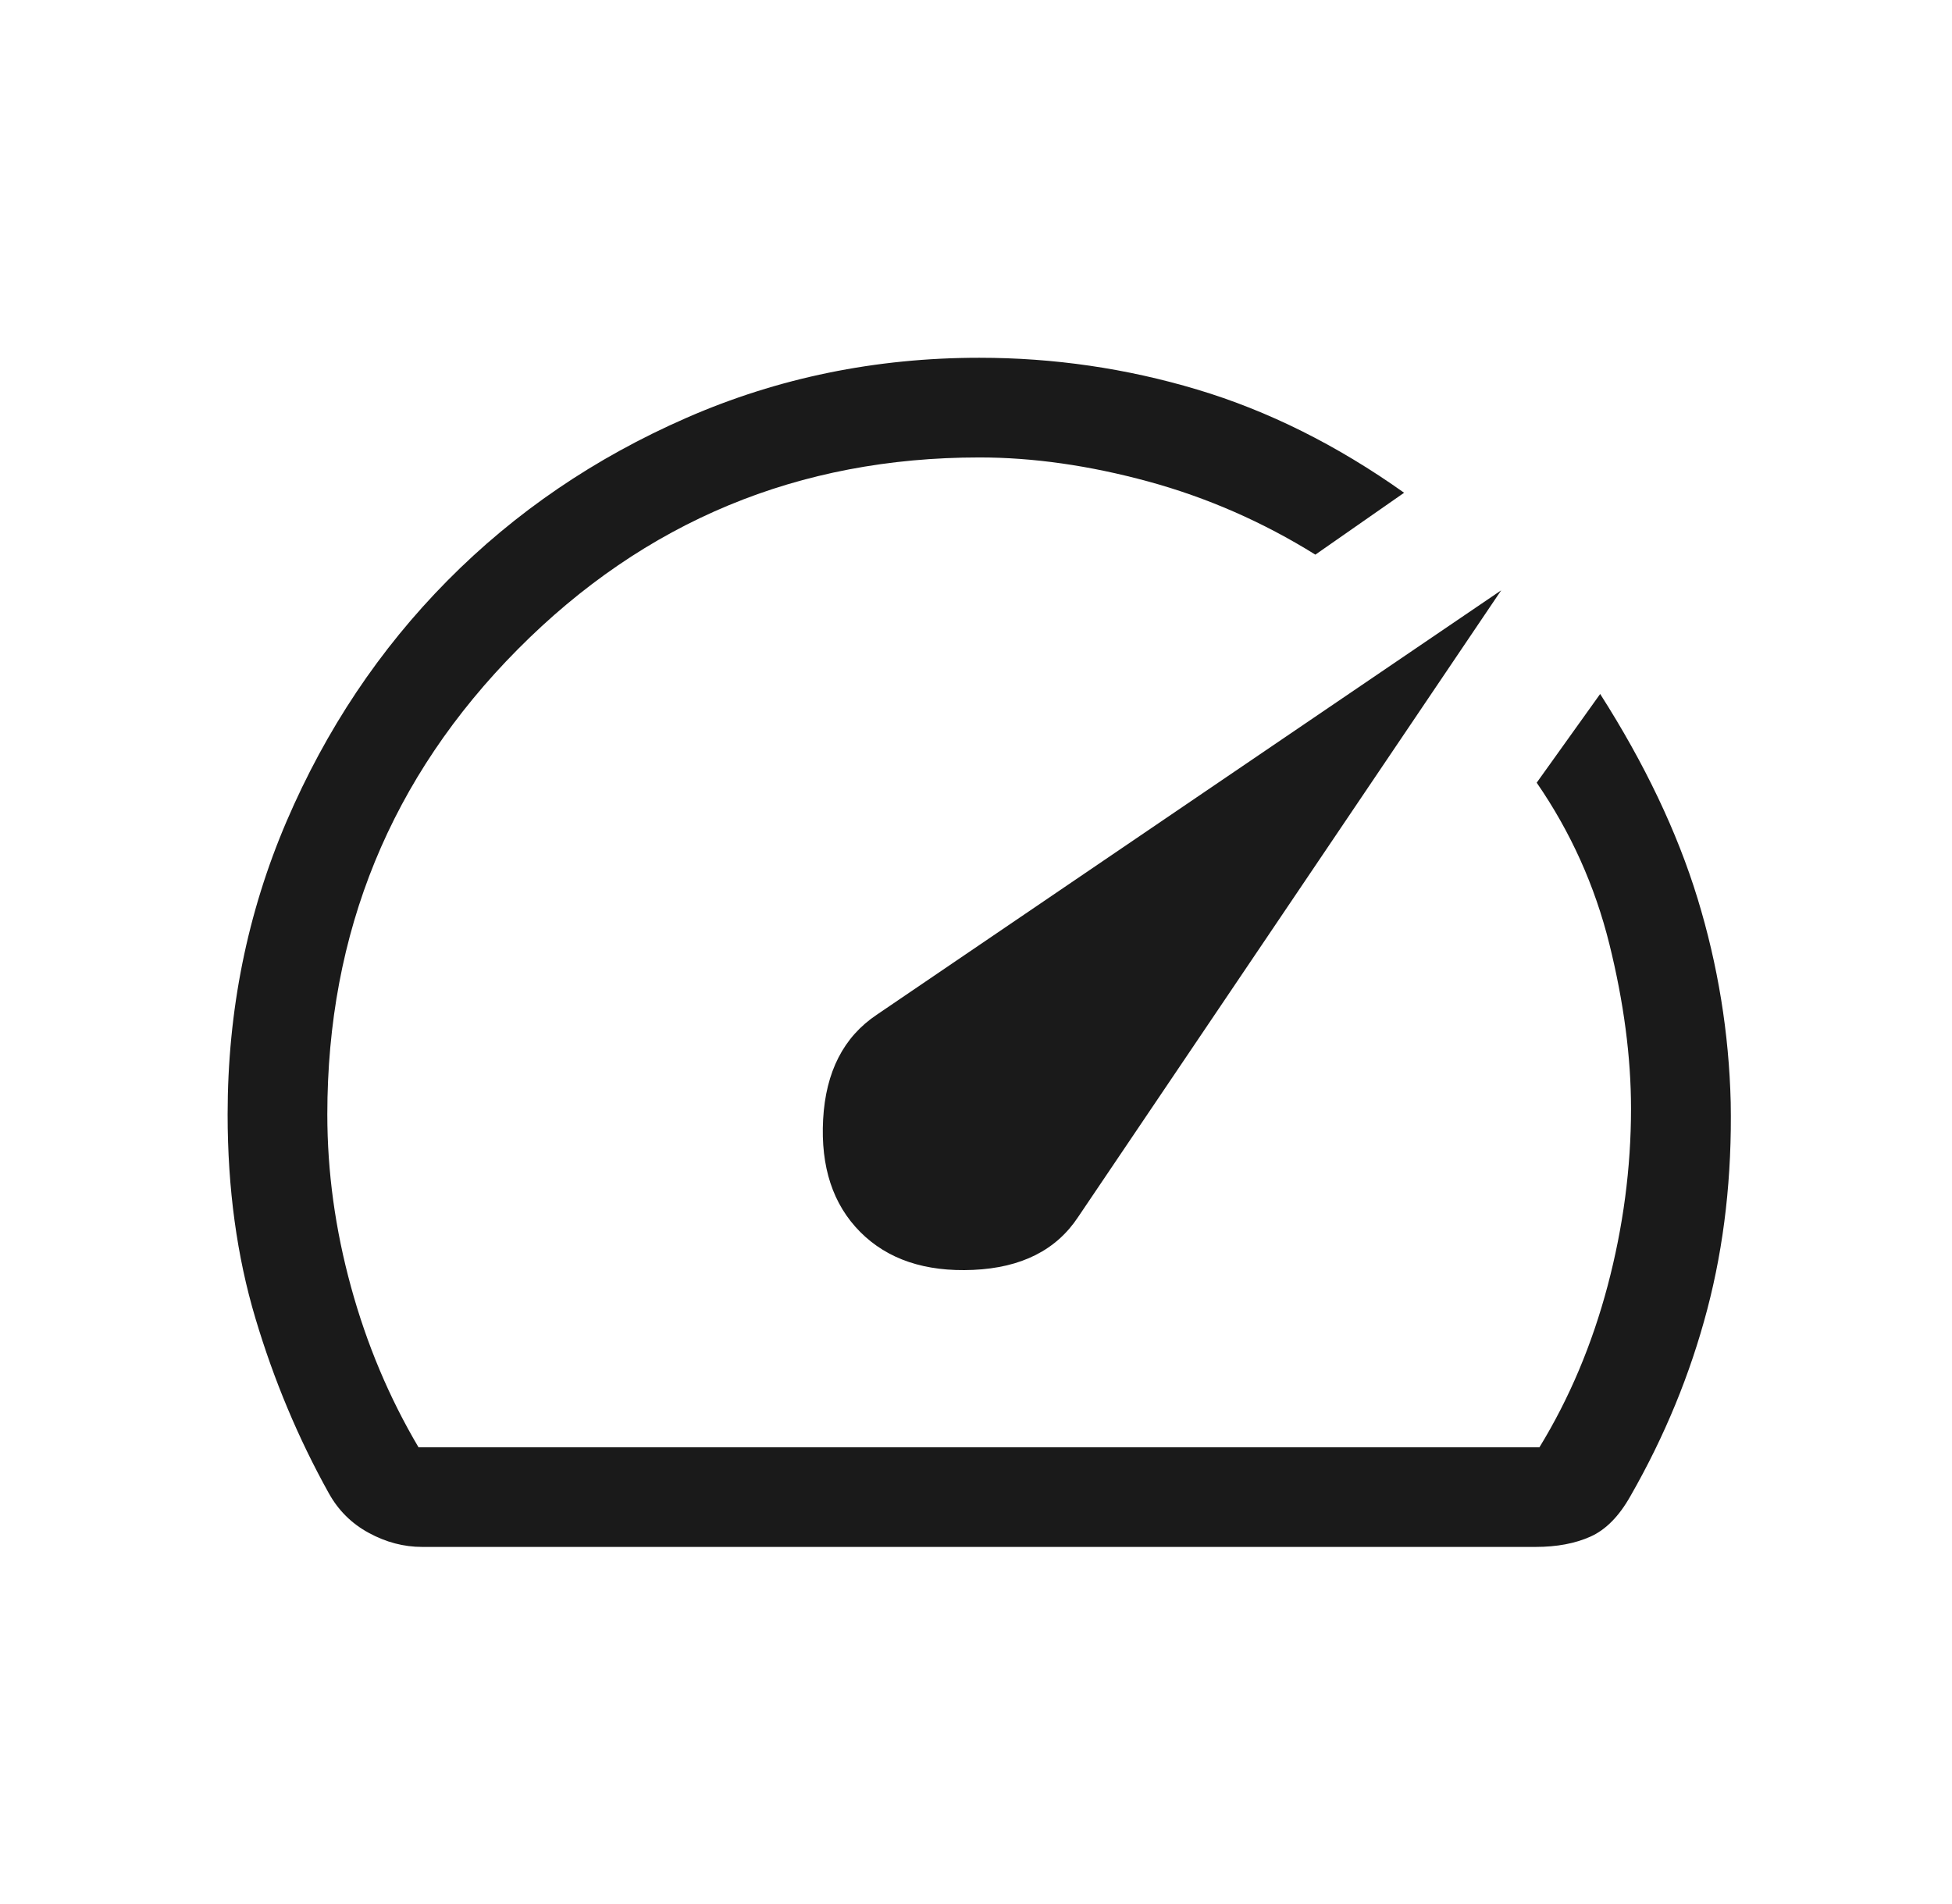 <svg width="41" height="40" viewBox="0 0 41 40" fill="none" xmlns="http://www.w3.org/2000/svg">
<mask id="mask0_5673_2951" style="mask-type:alpha" maskUnits="userSpaceOnUse" x="0" y="0" width="41" height="40">
<rect x="0.617" width="40" height="40" fill="#D9D9D9"/>
</mask>
<g mask="url(#mask0_5673_2951)">
<path d="M18.067 25.88C18.641 26.457 19.432 26.723 20.442 26.678C21.451 26.633 22.186 26.263 22.645 25.567L31.531 12.402L18.414 21.319C17.718 21.785 17.344 22.517 17.289 23.516C17.235 24.515 17.494 25.303 18.067 25.88ZM20.57 7.516C22.132 7.516 23.658 7.738 25.147 8.184C26.636 8.63 28.084 9.352 29.492 10.352L27.628 11.652C26.521 10.963 25.349 10.451 24.113 10.114C22.877 9.778 21.697 9.61 20.572 9.61C16.773 9.61 13.54 10.954 10.874 13.642C8.208 16.331 6.875 19.587 6.875 23.412C6.875 24.619 7.041 25.826 7.372 27.033C7.702 28.239 8.175 29.363 8.79 30.404H32.335C32.962 29.379 33.439 28.248 33.767 27.012C34.094 25.775 34.258 24.534 34.258 23.289C34.258 22.206 34.106 21.054 33.803 19.832C33.5 18.611 32.992 17.481 32.277 16.443L33.61 14.579C34.545 16.044 35.227 17.476 35.656 18.876C36.084 20.276 36.316 21.704 36.352 23.159C36.38 24.701 36.216 26.152 35.859 27.51C35.502 28.868 34.965 30.174 34.247 31.428C34.008 31.853 33.728 32.138 33.405 32.282C33.083 32.426 32.699 32.498 32.255 32.498H8.867C8.481 32.498 8.107 32.4 7.746 32.203C7.384 32.007 7.103 31.727 6.903 31.364C6.266 30.219 5.753 28.996 5.365 27.695C4.976 26.395 4.781 24.967 4.781 23.411C4.781 21.233 5.194 19.181 6.02 17.253C6.847 15.326 7.971 13.642 9.395 12.201C10.819 10.761 12.493 9.62 14.419 8.778C16.344 7.936 18.395 7.516 20.57 7.516Z" fill="#1A1A1A"/>
</g>
</svg>
